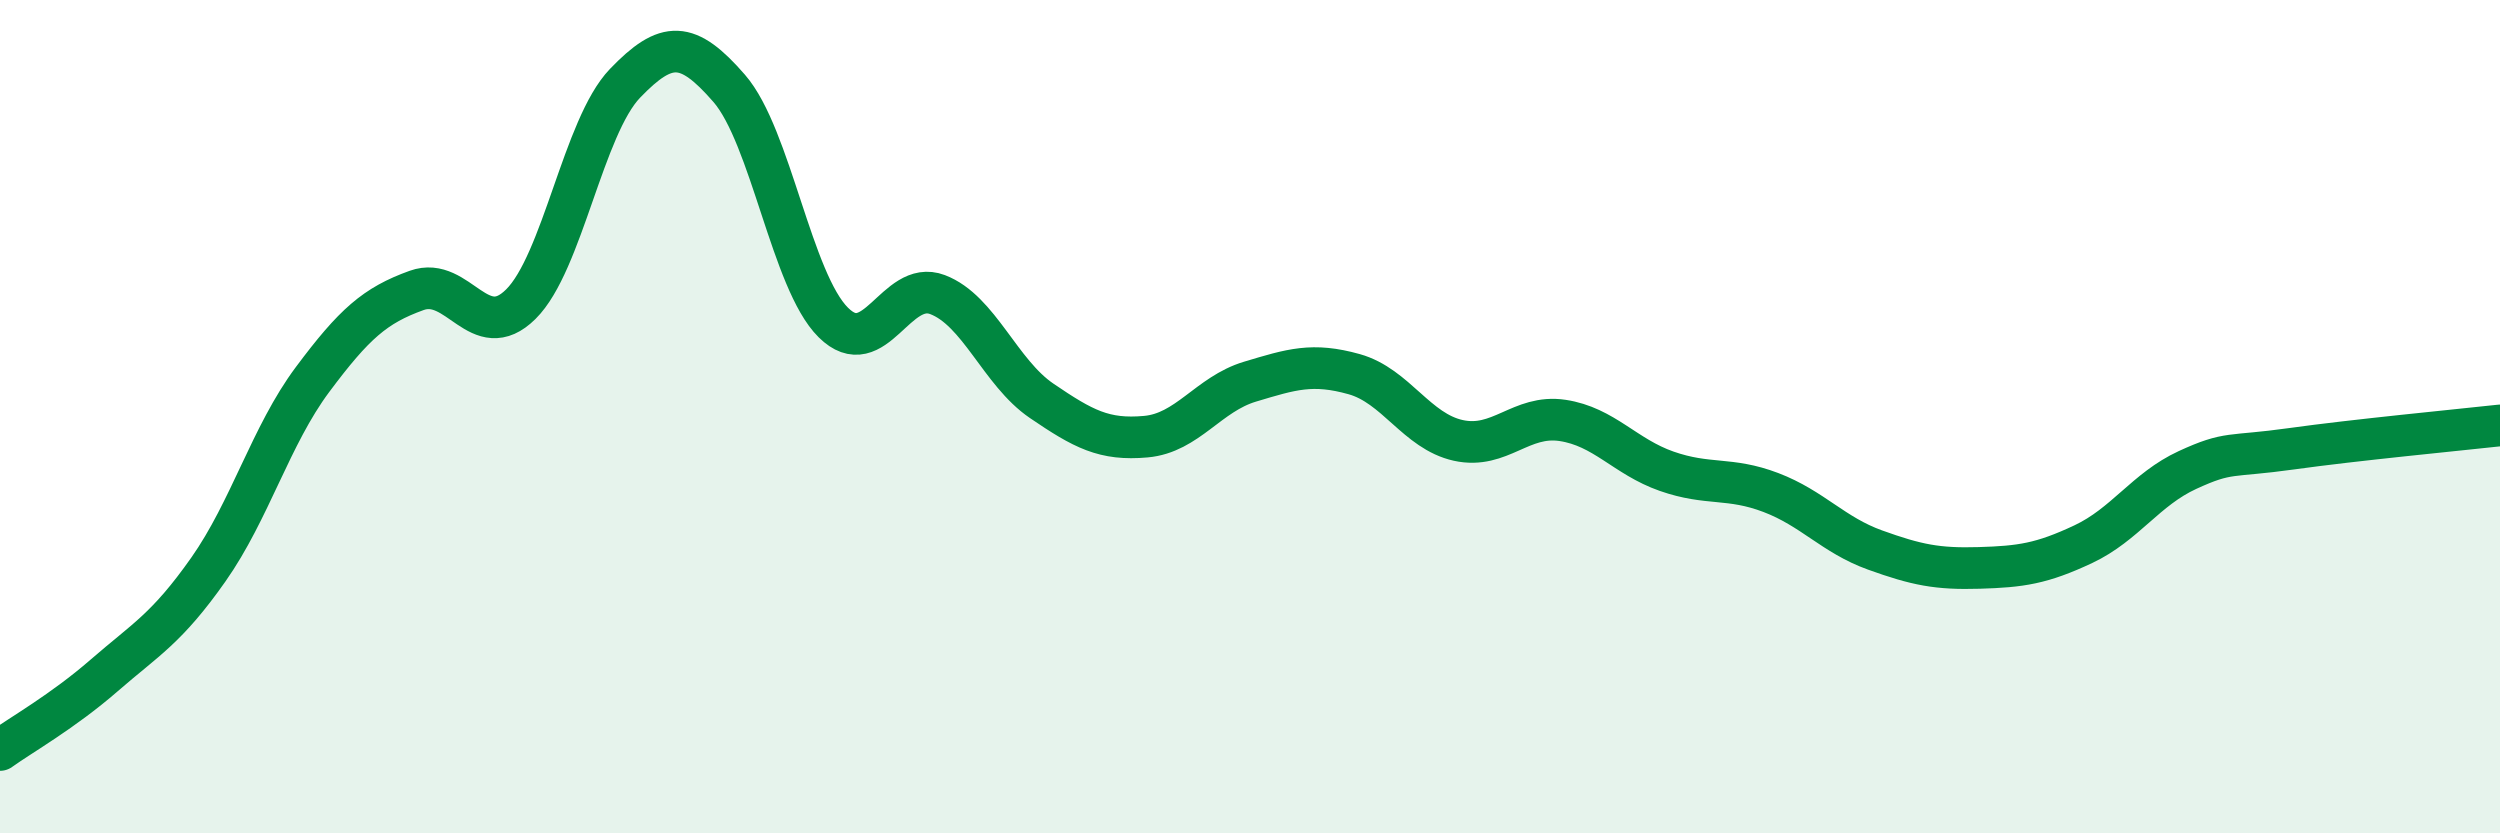 
    <svg width="60" height="20" viewBox="0 0 60 20" xmlns="http://www.w3.org/2000/svg">
      <path
        d="M 0,18 C 0.5,17.64 1.5,17.08 2.5,16.21 C 3.5,15.34 4,15.09 5,13.67 C 6,12.25 6.5,10.45 7.5,9.11 C 8.5,7.77 9,7.33 10,6.97 C 11,6.61 11.5,8.29 12.5,7.3 C 13.5,6.31 14,3.04 15,2 C 16,0.96 16.5,0.97 17.5,2.12 C 18.5,3.27 19,6.75 20,7.74 C 21,8.73 21.5,6.69 22.5,7.07 C 23.5,7.45 24,8.94 25,9.62 C 26,10.3 26.5,10.57 27.5,10.48 C 28.5,10.39 29,9.46 30,9.16 C 31,8.86 31.5,8.7 32.5,8.98 C 33.5,9.26 34,10.35 35,10.57 C 36,10.79 36.5,9.94 37.5,10.09 C 38.5,10.24 39,10.96 40,11.31 C 41,11.66 41.5,11.44 42.5,11.82 C 43.5,12.2 44,12.84 45,13.2 C 46,13.56 46.5,13.66 47.5,13.63 C 48.5,13.6 49,13.53 50,13.06 C 51,12.59 51.5,11.74 52.5,11.28 C 53.5,10.82 53.5,10.98 55,10.77 C 56.5,10.56 59,10.32 60,10.21L60 20L0 20Z"
        fill="#008740"
        opacity="0.1"
        stroke-linecap="round"
        stroke-linejoin="round"
      />
      <path
        d="M 0,18 C 0.5,17.64 1.5,17.08 2.5,16.21 C 3.5,15.34 4,15.09 5,13.67 C 6,12.25 6.5,10.45 7.5,9.11 C 8.5,7.77 9,7.33 10,6.97 C 11,6.61 11.5,8.29 12.5,7.3 C 13.5,6.31 14,3.04 15,2 C 16,0.96 16.5,0.97 17.5,2.12 C 18.5,3.27 19,6.75 20,7.74 C 21,8.73 21.5,6.69 22.5,7.07 C 23.5,7.45 24,8.94 25,9.62 C 26,10.3 26.5,10.57 27.5,10.48 C 28.5,10.39 29,9.46 30,9.16 C 31,8.86 31.5,8.7 32.5,8.98 C 33.5,9.26 34,10.35 35,10.57 C 36,10.79 36.5,9.94 37.5,10.09 C 38.5,10.24 39,10.96 40,11.31 C 41,11.66 41.5,11.44 42.5,11.82 C 43.5,12.2 44,12.84 45,13.2 C 46,13.56 46.5,13.66 47.5,13.63 C 48.5,13.6 49,13.53 50,13.06 C 51,12.59 51.5,11.74 52.5,11.28 C 53.5,10.82 53.5,10.98 55,10.77 C 56.5,10.56 59,10.32 60,10.21"
        stroke="#008740"
        stroke-width="1"
        fill="none"
        stroke-linecap="round"
        stroke-linejoin="round"
      />
    </svg>
  